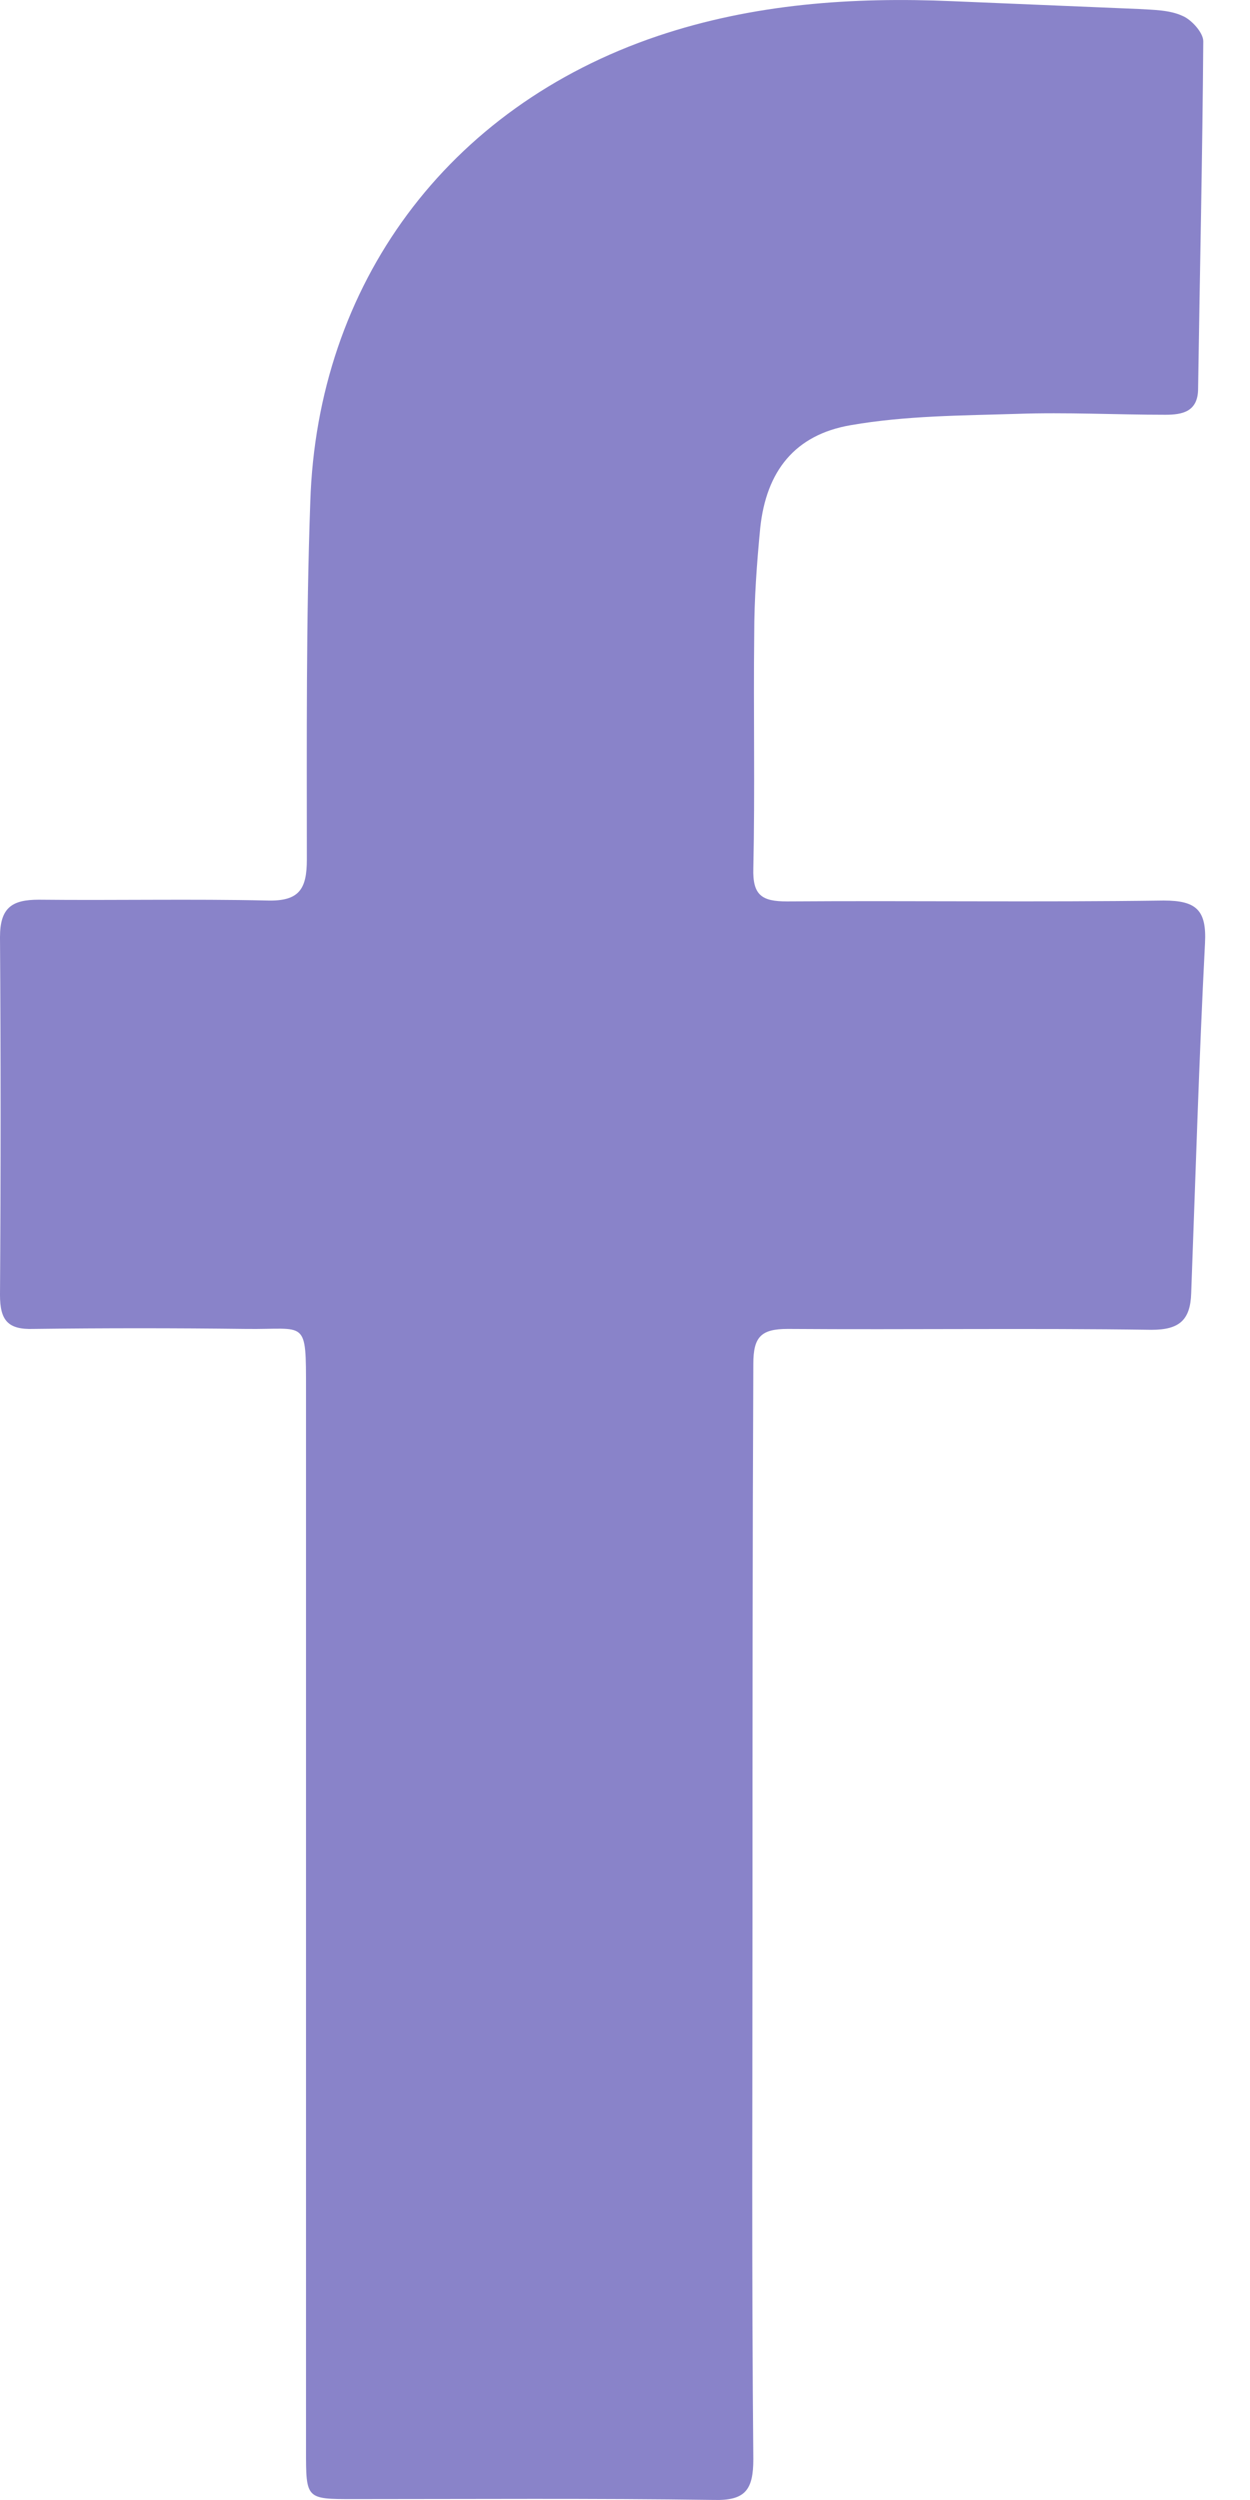 <?xml version="1.0" encoding="UTF-8"?>
<svg width="21px" height="42px" viewBox="0 0 21 42" version="1.1" xmlns="http://www.w3.org/2000/svg" xmlns:xlink="http://www.w3.org/1999/xlink">
    <!-- Generator: Sketch 43.1 (39012) - http://www.bohemiancoding.com/sketch -->
    <title>Fill 5</title>
    <desc>Created with Sketch.</desc>
    <defs></defs>
    <g id="ovoy" stroke="none" stroke-width="1" fill="none" fill-rule="evenodd">
        <g id="聯絡我們" transform="translate(-1033, -285)" fill="#8983C9">
            <g id="FB" transform="translate(747, 252)">
                <path d="M298.642,65.141 C298.642,68.198 298.627,71.255 298.656,74.312 C298.656,74.824 298.526,75.014 297.99,74.999 C295.977,74.97 293.95,74.985 291.937,74.985 C291.141,74.985 291.141,74.985 291.141,74.165 L291.141,56.364 C291.141,55.136 291.155,55.341 290.127,55.326 C288.94,55.311 287.752,55.311 286.565,55.326 C286.13,55.341 286,55.18 286,54.755 C286.014,52.752 286.014,50.748 286,48.744 C286,48.246 286.203,48.115 286.652,48.115 C287.926,48.129 289.215,48.1 290.489,48.129 C291.025,48.144 291.155,47.939 291.155,47.442 C291.155,45.438 291.141,43.434 291.213,41.43 C291.329,37.788 293.501,34.804 297.049,33.605 C298.656,33.064 300.321,32.947 302.001,33.02 C303.044,33.064 304.086,33.107 305.129,33.151 C305.375,33.166 305.65,33.166 305.868,33.268 C306.012,33.327 306.215,33.546 306.215,33.693 C306.201,35.638 306.157,37.583 306.128,39.529 C306.128,39.924 305.853,39.968 305.578,39.968 C304.753,39.968 303.913,39.924 303.087,39.953 C302.161,39.982 301.219,39.982 300.293,40.143 C299.351,40.304 298.873,40.918 298.772,41.869 C298.714,42.469 298.671,43.068 298.671,43.654 C298.656,44.97 298.685,46.272 298.656,47.588 C298.642,48.042 298.801,48.144 299.221,48.144 C301.335,48.129 303.435,48.159 305.549,48.129 C306.099,48.129 306.273,48.29 306.244,48.846 C306.143,50.806 306.085,52.766 306.012,54.726 C305.998,55.18 305.81,55.341 305.346,55.341 C303.304,55.311 301.277,55.341 299.235,55.326 C298.787,55.326 298.656,55.458 298.656,55.911 C298.642,58.983 298.642,62.054 298.642,65.141" id="Fill-5"></path>
            </g>
        </g>
    </g>
</svg>